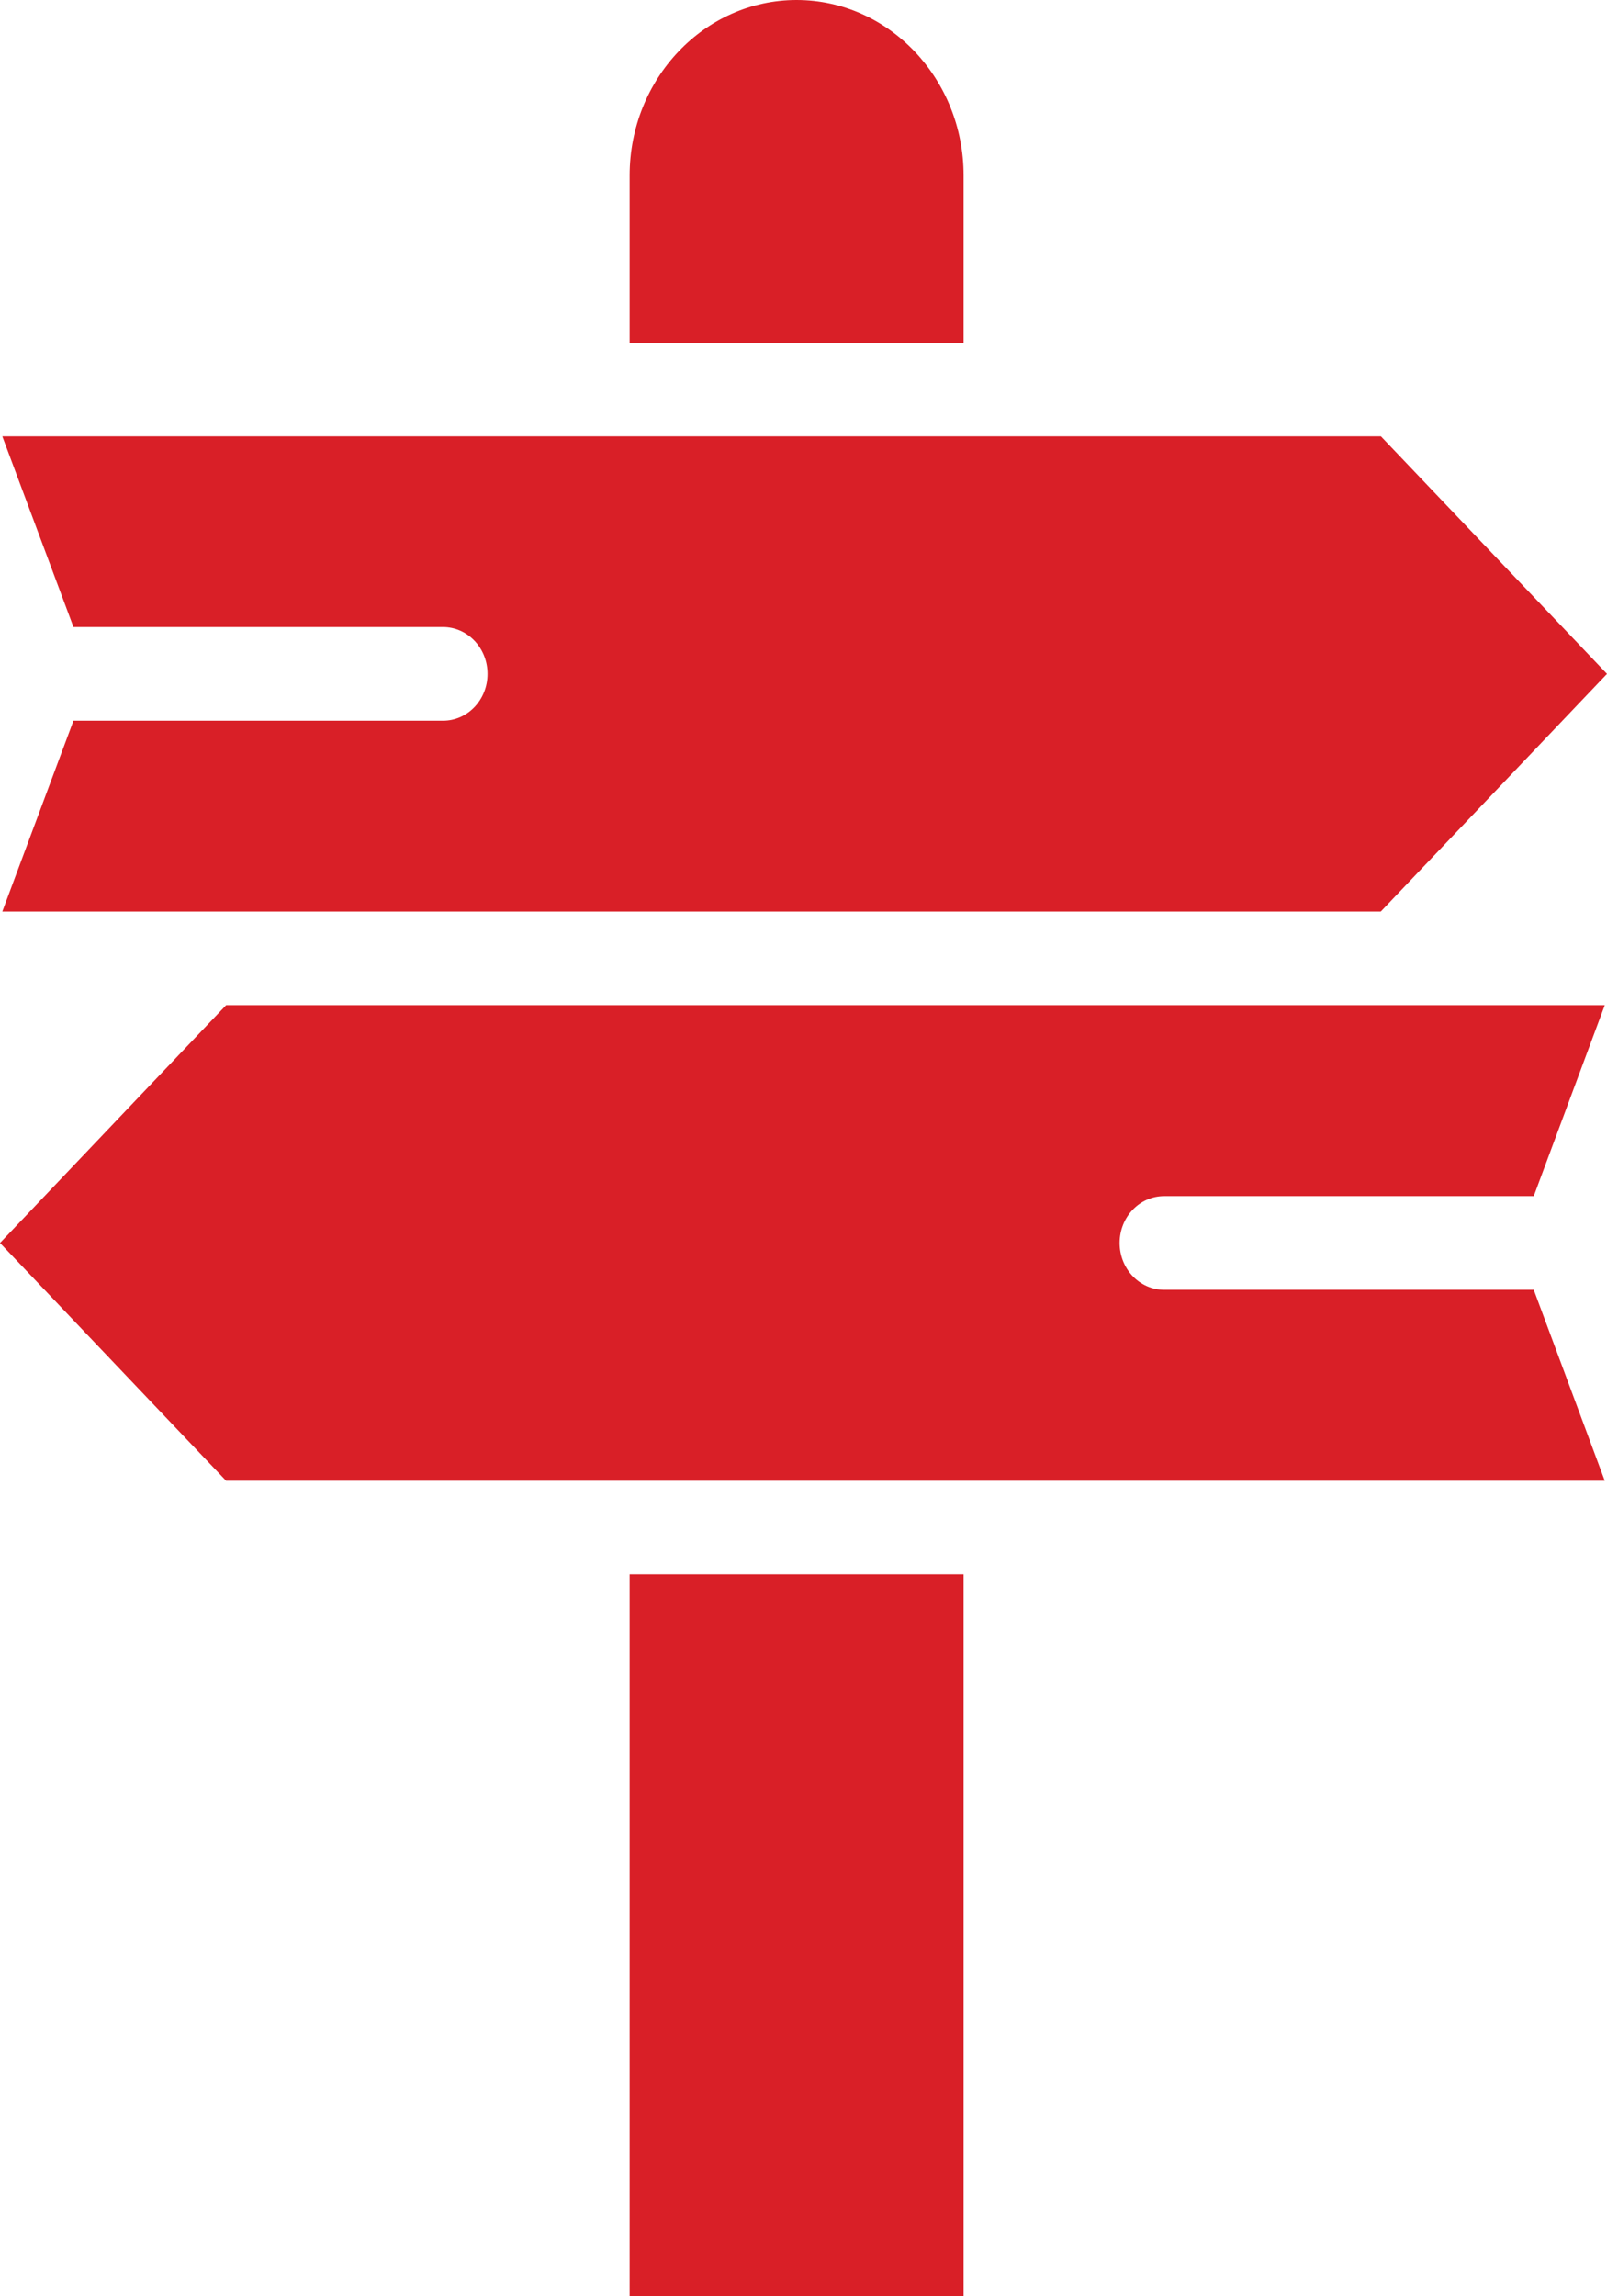 <svg xmlns="http://www.w3.org/2000/svg" width="21" height="30" fill="none"><path fill="#D91F27" d="M8.228 2.293C8.228 1.028 9.207 0 10.409 0c1.203 0 2.183 1.028 2.183 2.293v2.185H8.228V2.293ZM.959 9.416h4.83c.322 0 .582-.273.582-.612 0-.338-.26-.612-.583-.612H.96L.03 5.7h18.015L21 8.804l-2.956 3.105H.03l.93-2.493Zm11.633 11.152H8.228V30h4.364v-9.432Zm-9.637-1.222L0 16.239l2.955-3.107h18.016l-.928 2.495h-4.83c-.322 0-.582.273-.582.612 0 .338.26.612.582.612h4.83l.928 2.495H2.955Z"/></svg>